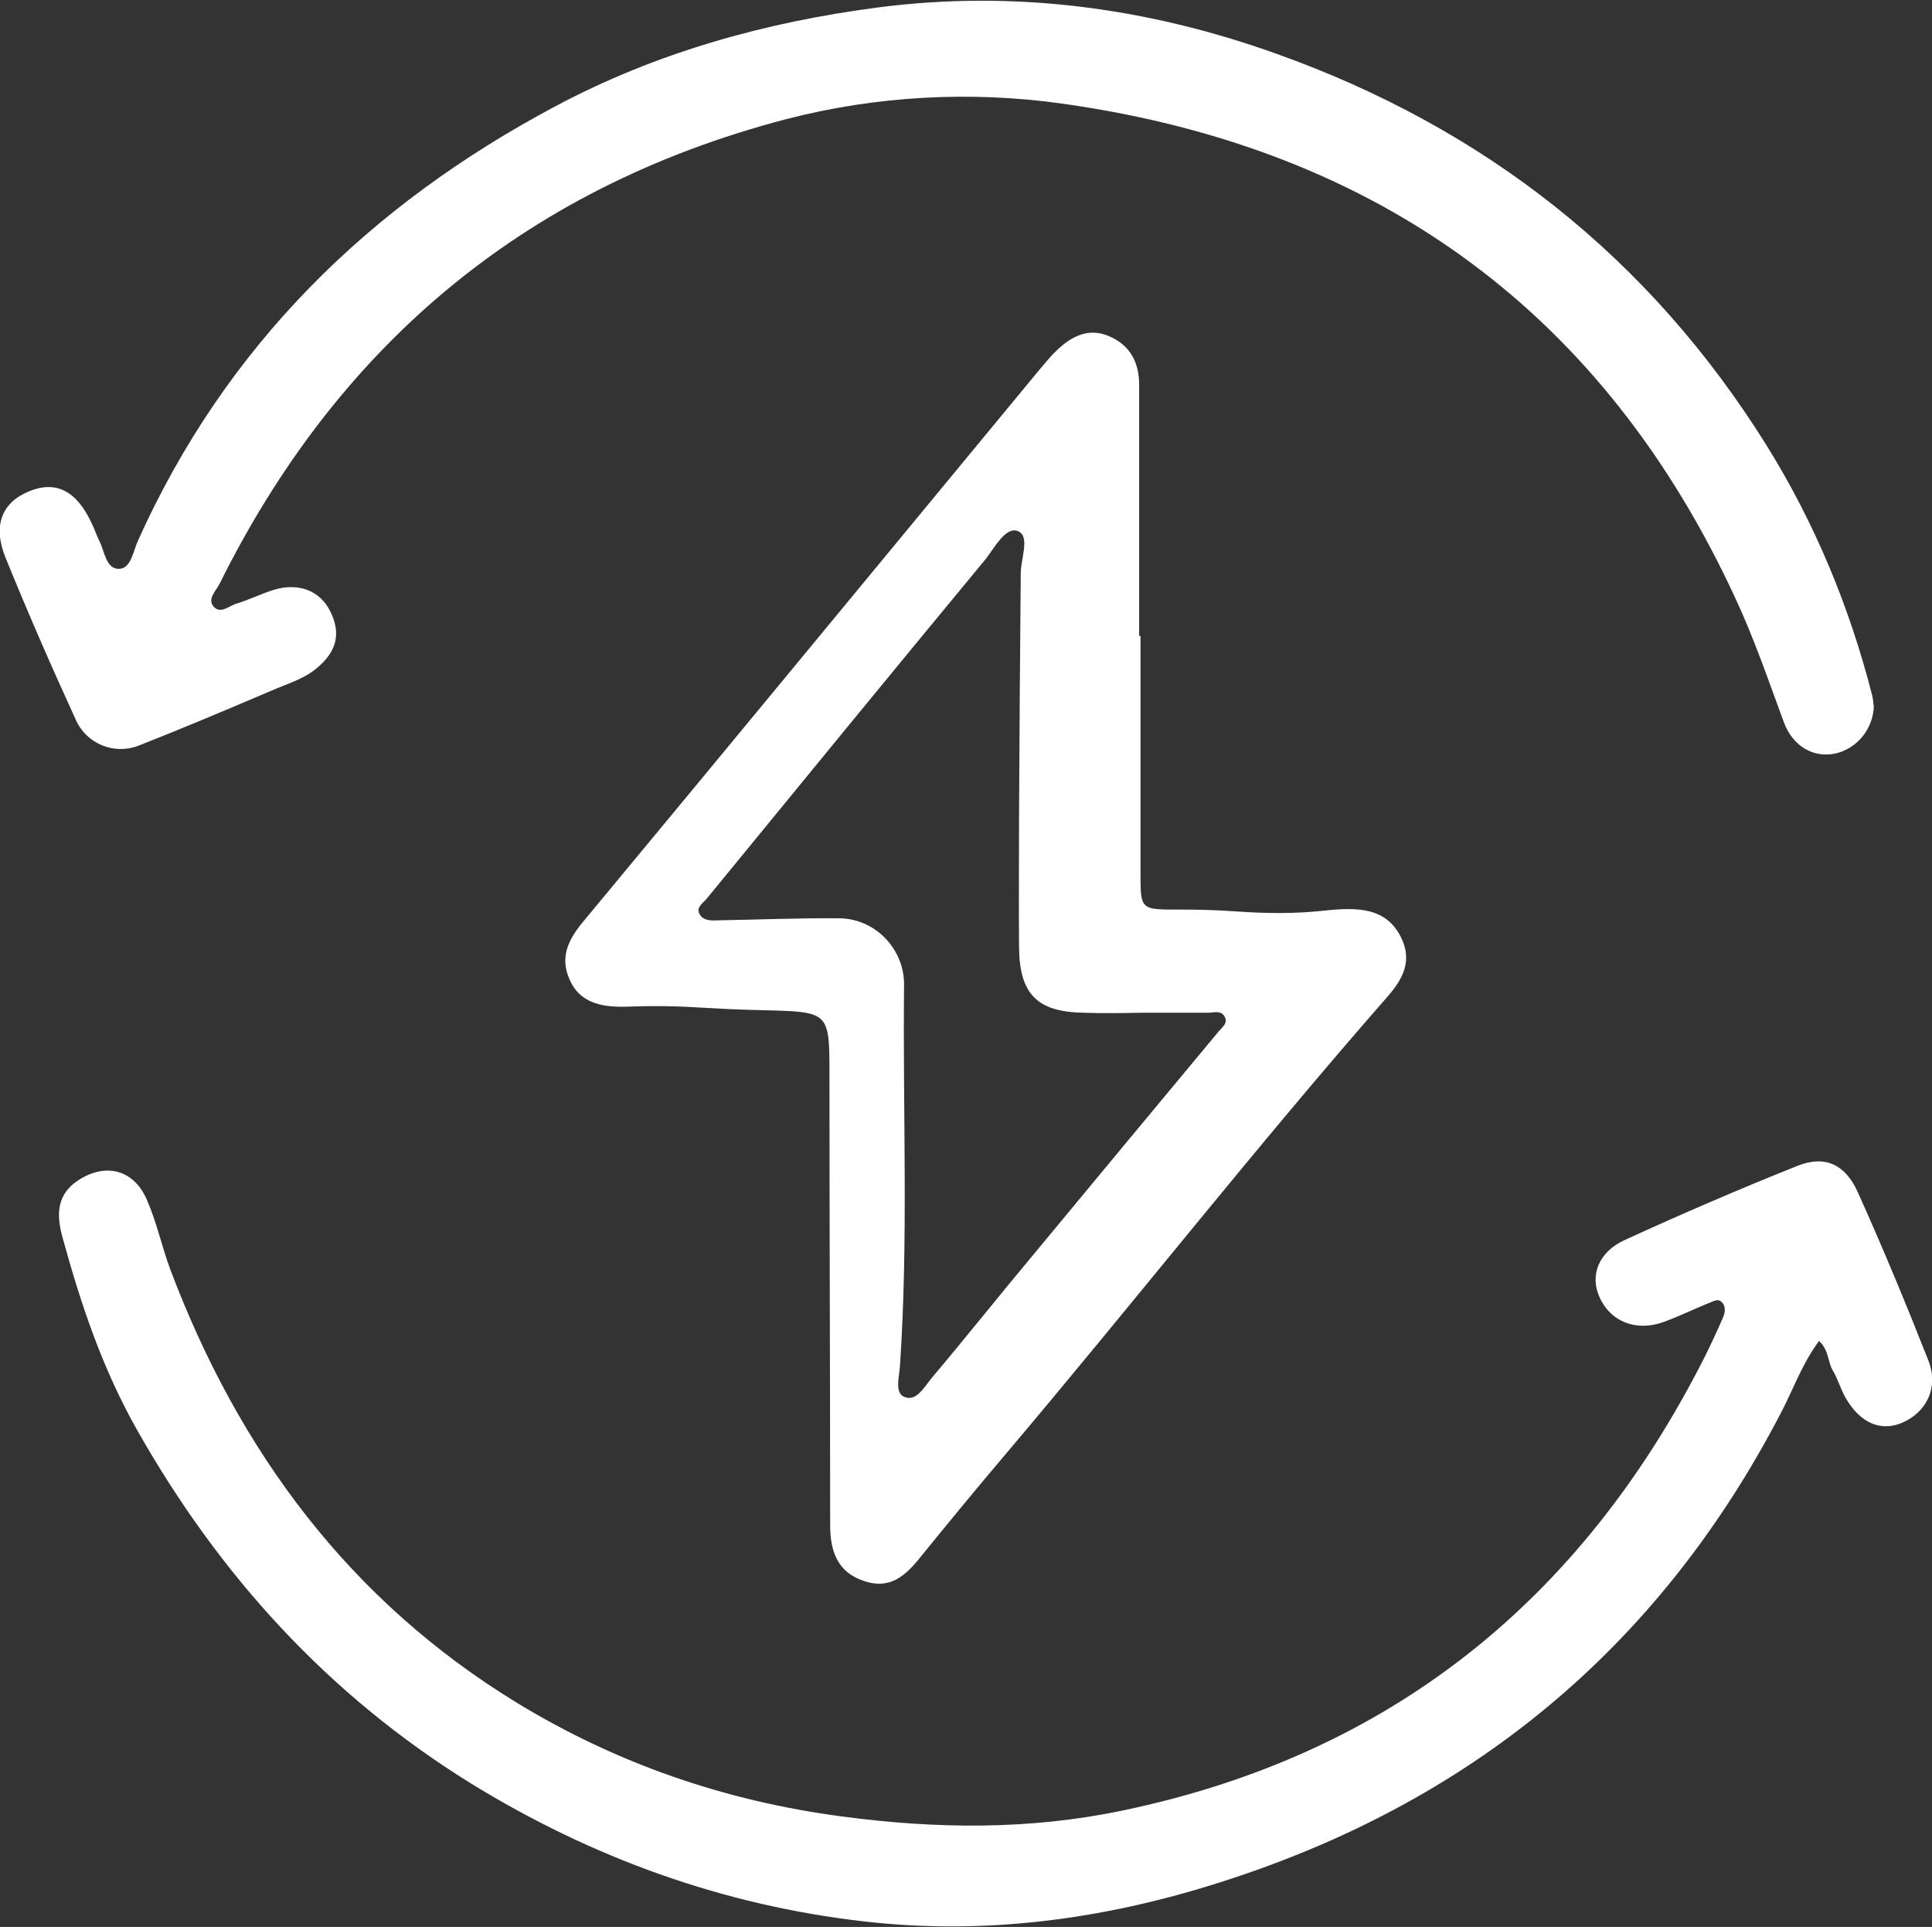 <svg xmlns="http://www.w3.org/2000/svg" id="Calque_1" data-name="Calque 1" viewBox="0 0 56.46 56.3"><rect x="0" y="0" width="56.46" height="56.3" fill="#333333" stroke="none"/><defs><style>      .cls-1 {        fill: #fff;      }    </style></defs><g id="c"><g><path class="cls-1" d="M33.33,18.59c0,2.31,0,4.61,0,6.92,0,1.46,0,.92,2.81,1.12.84.06,1.68.07,2.52-.02,1.02-.11,1.84-.1,2.28.77.35.7.05,1.24-.41,1.76-3.83,4.37-7.42,8.95-11.17,13.38-.84.99-1.67,2-2.49,3.01-.42.52-.87.91-1.6.67-.81-.26-1.01-.89-1.01-1.65,0-4.36-.02-8.73-.02-13.09,0-2.34.02-1.79-3.57-2.01-.75-.05-1.51-.07-2.26-.04s-1.44-.06-1.76-.78c-.29-.64-.06-1.14.35-1.65,4.45-5.36,8.88-10.74,13.32-16.11.18-.21.35-.43.55-.62.44-.43.95-.69,1.56-.42.61.27.87.78.86,1.45,0,2.43,0,4.86,0,7.3h.04ZM33.33,29.59h0c-.55.01-1.1.02-1.65,0-1.37-.02-1.89-.54-1.9-1.93-.01-1.25,0-2.51,0-3.76.01-2.38.03-4.76.05-7.15,0-.43.28-1.08-.08-1.23-.36-.15-.68.48-.95.82-2.73,3.3-5.44,6.61-8.15,9.92-.11.13-.31.25-.21.44.1.2.33.2.53.19,1.18-.02,2.36-.07,3.54-.06,1.06,0,1.92.89,1.91,1.95-.04,3.71.13,7.42-.12,11.13-.02.31-.16.78.12.9.36.16.59-.29.8-.54,1.03-1.22,2.03-2.48,3.06-3.71,1.77-2.14,3.55-4.28,5.33-6.42.11-.13.29-.25.17-.45-.11-.18-.32-.1-.48-.1-.65,0-1.3,0-1.96,0h0Z"></path><path class="cls-1" d="M54.76,20.59c0,.69-.48,1.27-1.1,1.42-.63.15-1.26-.18-1.53-.91-.45-1.22-.87-2.45-1.42-3.63-3.79-8.2-10.29-13.12-19.65-14.44-2.69-.38-5.45-.23-8.08.45-7.84,2.05-13.2,6.81-16.56,13.57-.1.21-.37.44-.18.67.21.24.46-.03.69-.09.36-.11.7-.28,1.05-.39.73-.23,1.37.01,1.67.62.33.66.19,1.2-.44,1.7-.38.3-.85.43-1.28.62-1.29.55-2.59,1.1-3.89,1.61-.71.27-1.51-.06-1.82-.75-.72-1.57-1.41-3.15-2.06-4.75-.38-.94-.1-1.61.68-1.93.78-.33,1.39-.03,1.83.91.09.18.15.37.24.55.15.3.19.81.57.8.35-.01.41-.51.55-.82,2.56-5.69,6.75-9.8,12.21-12.7,2.95-1.57,6.12-2.45,9.4-2.88,3.99-.52,7.89,0,11.66,1.35,6.08,2.17,10.9,5.95,14.33,11.45,1.41,2.27,2.42,4.71,3.08,7.29.03.12.04.25.04.3h0Z"></path><path class="cls-1" d="M53.15,39.19c-.5.68-.75,1.42-1.11,2.1-3.58,6.88-9.1,11.42-16.49,13.74-3.36,1.06-6.8,1.51-10.29,1.11-4.13-.47-7.97-1.86-11.51-4.04-4.16-2.58-7.34-6.07-9.75-10.33-1-1.77-1.63-3.64-2.16-5.57-.17-.6-.24-1.24.41-1.69.8-.55,1.65-.36,2.04.54.29.66.44,1.38.69,2.05,2.01,5.32,5.24,9.67,10.14,12.66,2.91,1.77,6.07,2.86,9.47,3.31,2.76.37,5.49.4,8.21-.17,7.83-1.63,13.42-6.15,17.01-13.24.19-.38.37-.77.54-1.16.06-.14.09-.3-.01-.43-.13-.16-.27-.04-.4,0-.44.18-.87.39-1.31.55-.81.3-1.57,0-1.89-.73-.28-.62-.03-1.31.74-1.66,1.66-.76,3.33-1.48,5.03-2.16.81-.33,1.41-.06,1.78.76.73,1.62,1.41,3.26,2.06,4.91.31.78-.03,1.5-.74,1.82-.63.28-1.24.03-1.67-.71-.15-.26-.23-.56-.38-.81s-.11-.6-.41-.87h0Z"></path></g></g></svg>